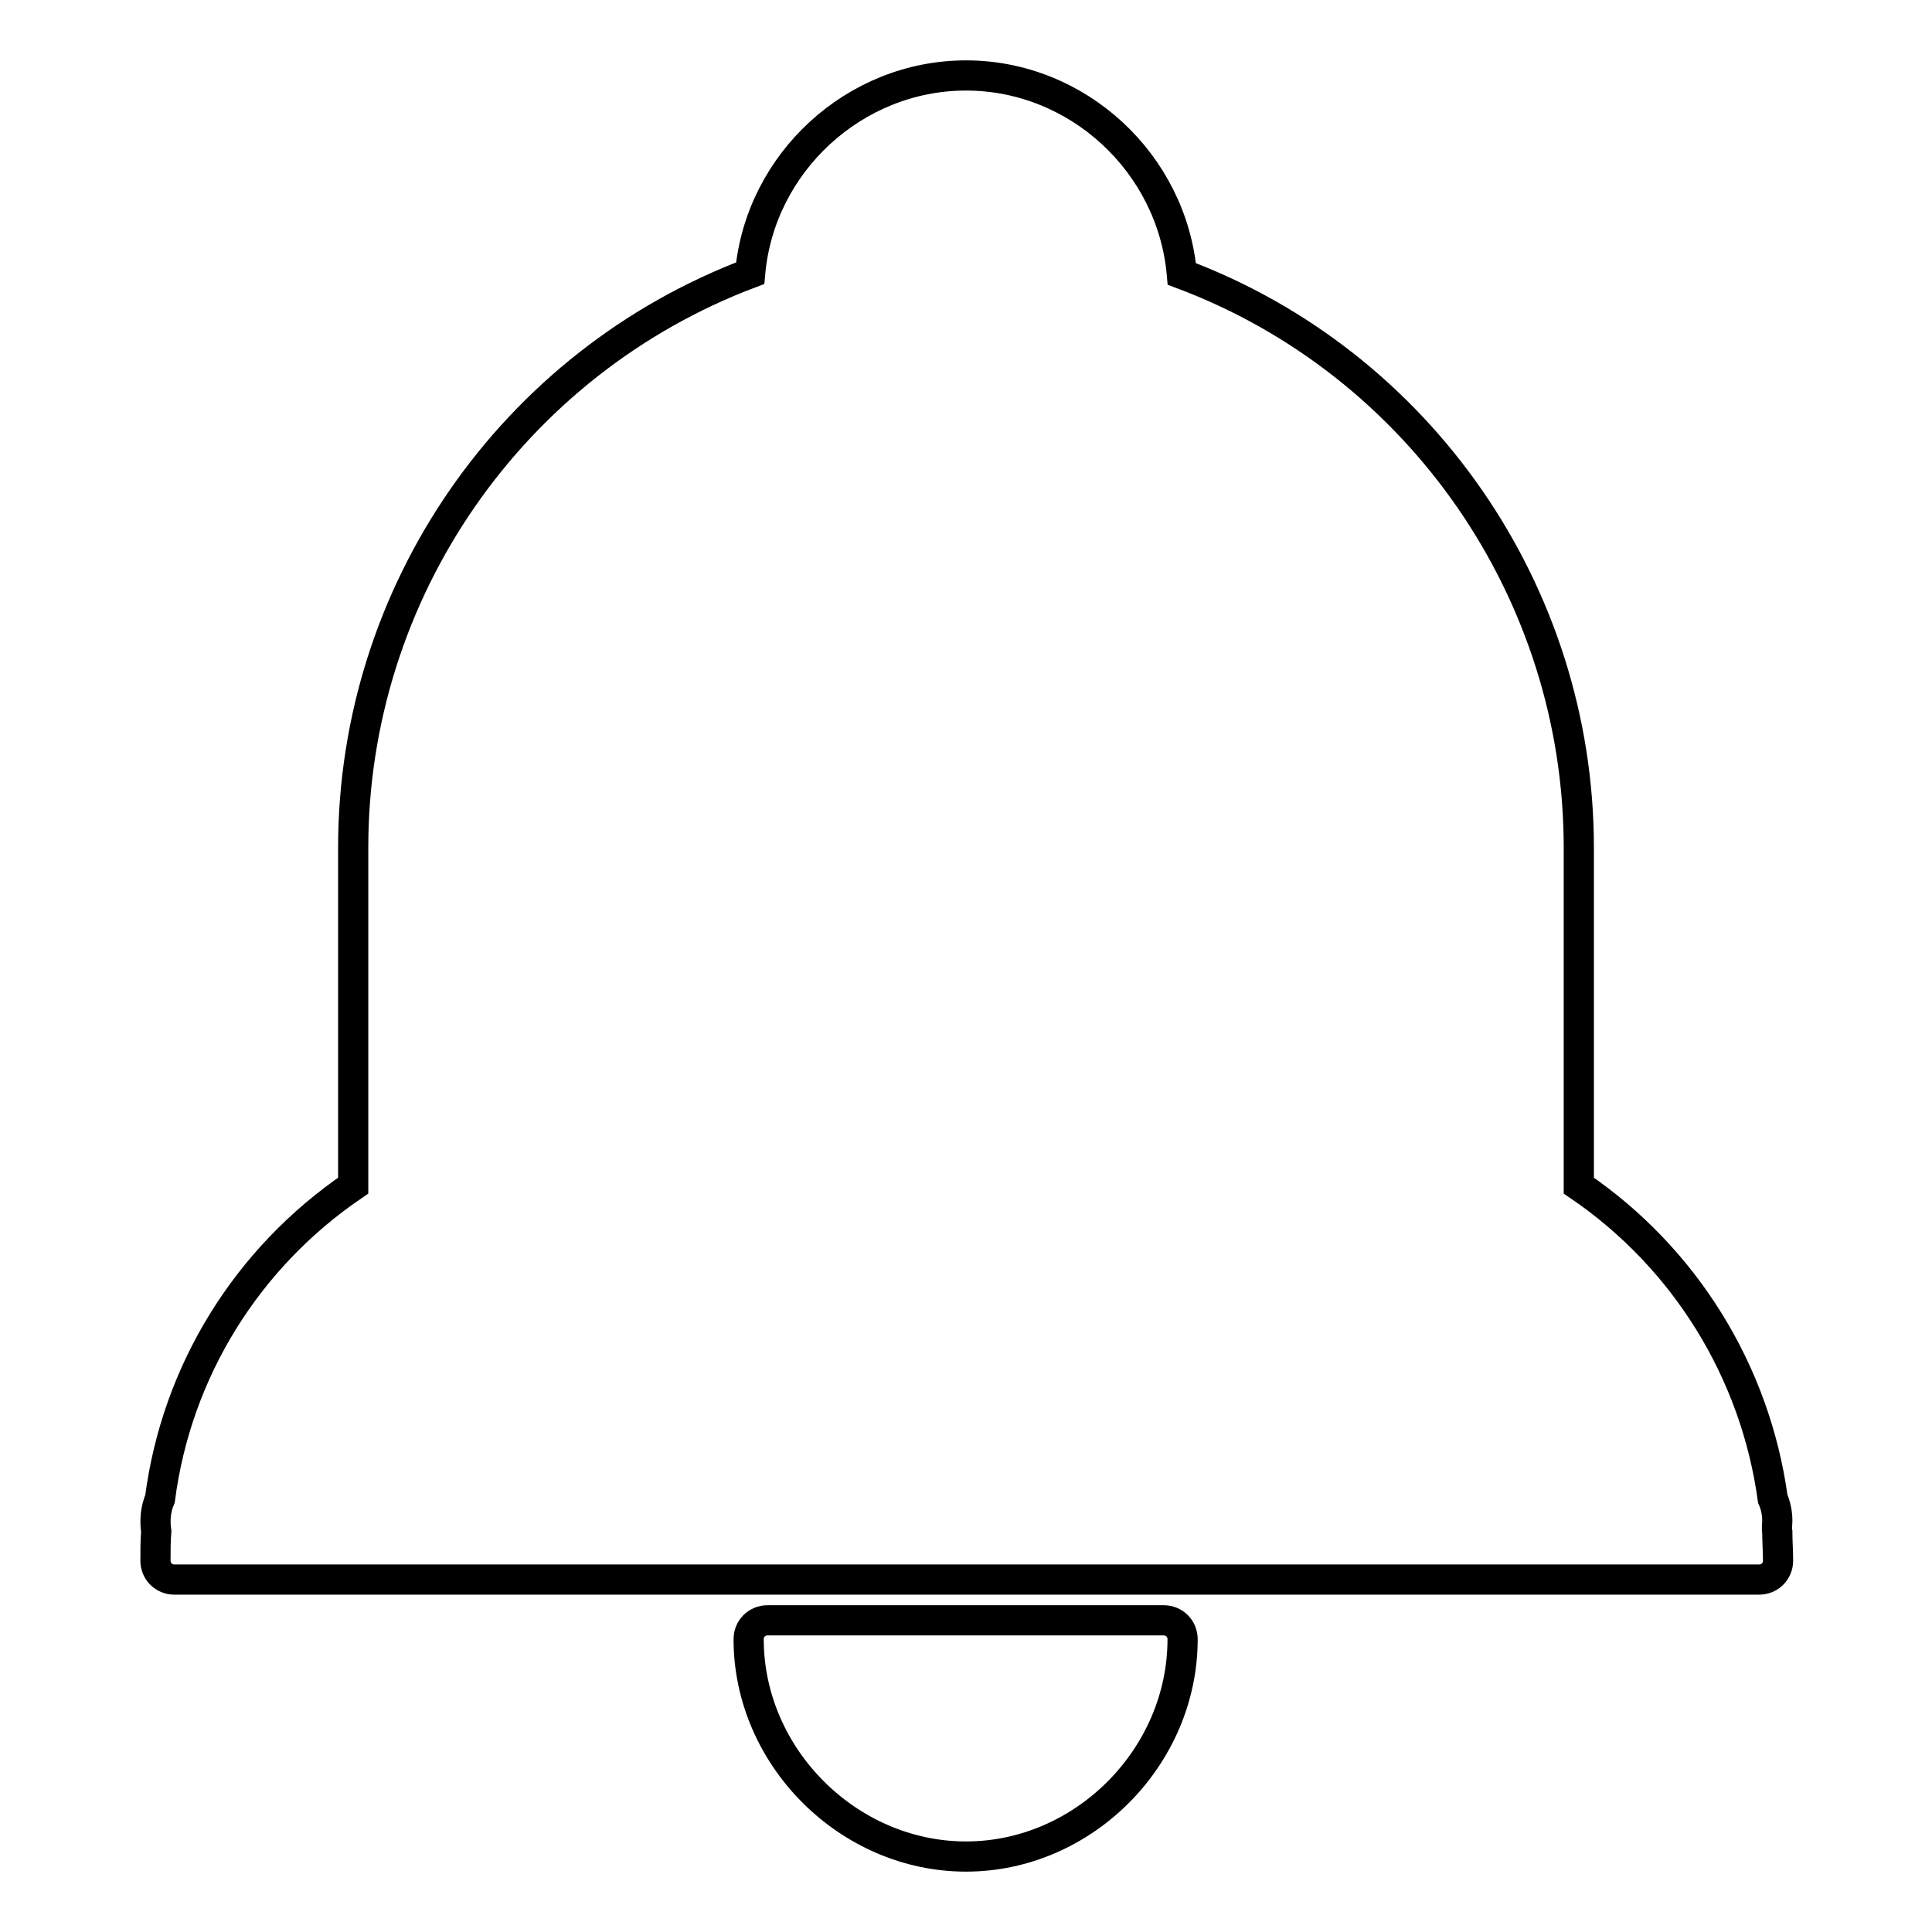 <?xml version="1.0" encoding="utf-8"?>
<!-- Svg Vector Icons : http://www.onlinewebfonts.com/icon -->
<!DOCTYPE svg PUBLIC "-//W3C//DTD SVG 1.1//EN" "http://www.w3.org/Graphics/SVG/1.1/DTD/svg11.dtd">
<svg version="1.1" xmlns="http://www.w3.org/2000/svg" xmlns:xlink="http://www.w3.org/1999/xlink" x="0px" y="0px" viewBox="0 0 256 256" enable-background="new 0 0 256 256" xml:space="preserve">
<g> <path stroke-width="4" fill-opacity="0" stroke="#000000"  d="M154.2,214.7h-10.5c-1.4,0-30.1,0-31.5,0h-10.5c-1.4,0-2.5,1.1-2.5,2.5c0,15.6,13.2,28.8,28.8,28.8 c15.6,0,28.7-13.2,28.7-28.8C156.7,215.8,155.6,214.7,154.2,214.7z M235.5,201.5c0-1-0.2-2-0.6-2.9c-2.3-16.8-11.6-31.9-25.7-41.5 v-44.8c0-33.8-21.1-64.2-52.6-76C155.3,21.6,142.8,10,128,10c-14.8,0-27.3,11.6-28.6,26.2c-31.5,11.9-52.6,42.2-52.6,76.1v44.8 c-14.1,9.6-23.4,24.6-25.6,41.5c-0.6,1.4-0.7,2.9-0.5,4.3c-0.1,1.3-0.1,2.6-0.1,3.9c0,1.4,1.1,2.5,2.5,2.5h210 c1.4,0,2.5-1.1,2.5-2.5c0-1.3-0.1-2.6-0.1-3.8C235.4,202.5,235.5,202,235.5,201.5z"/></g>
</svg>